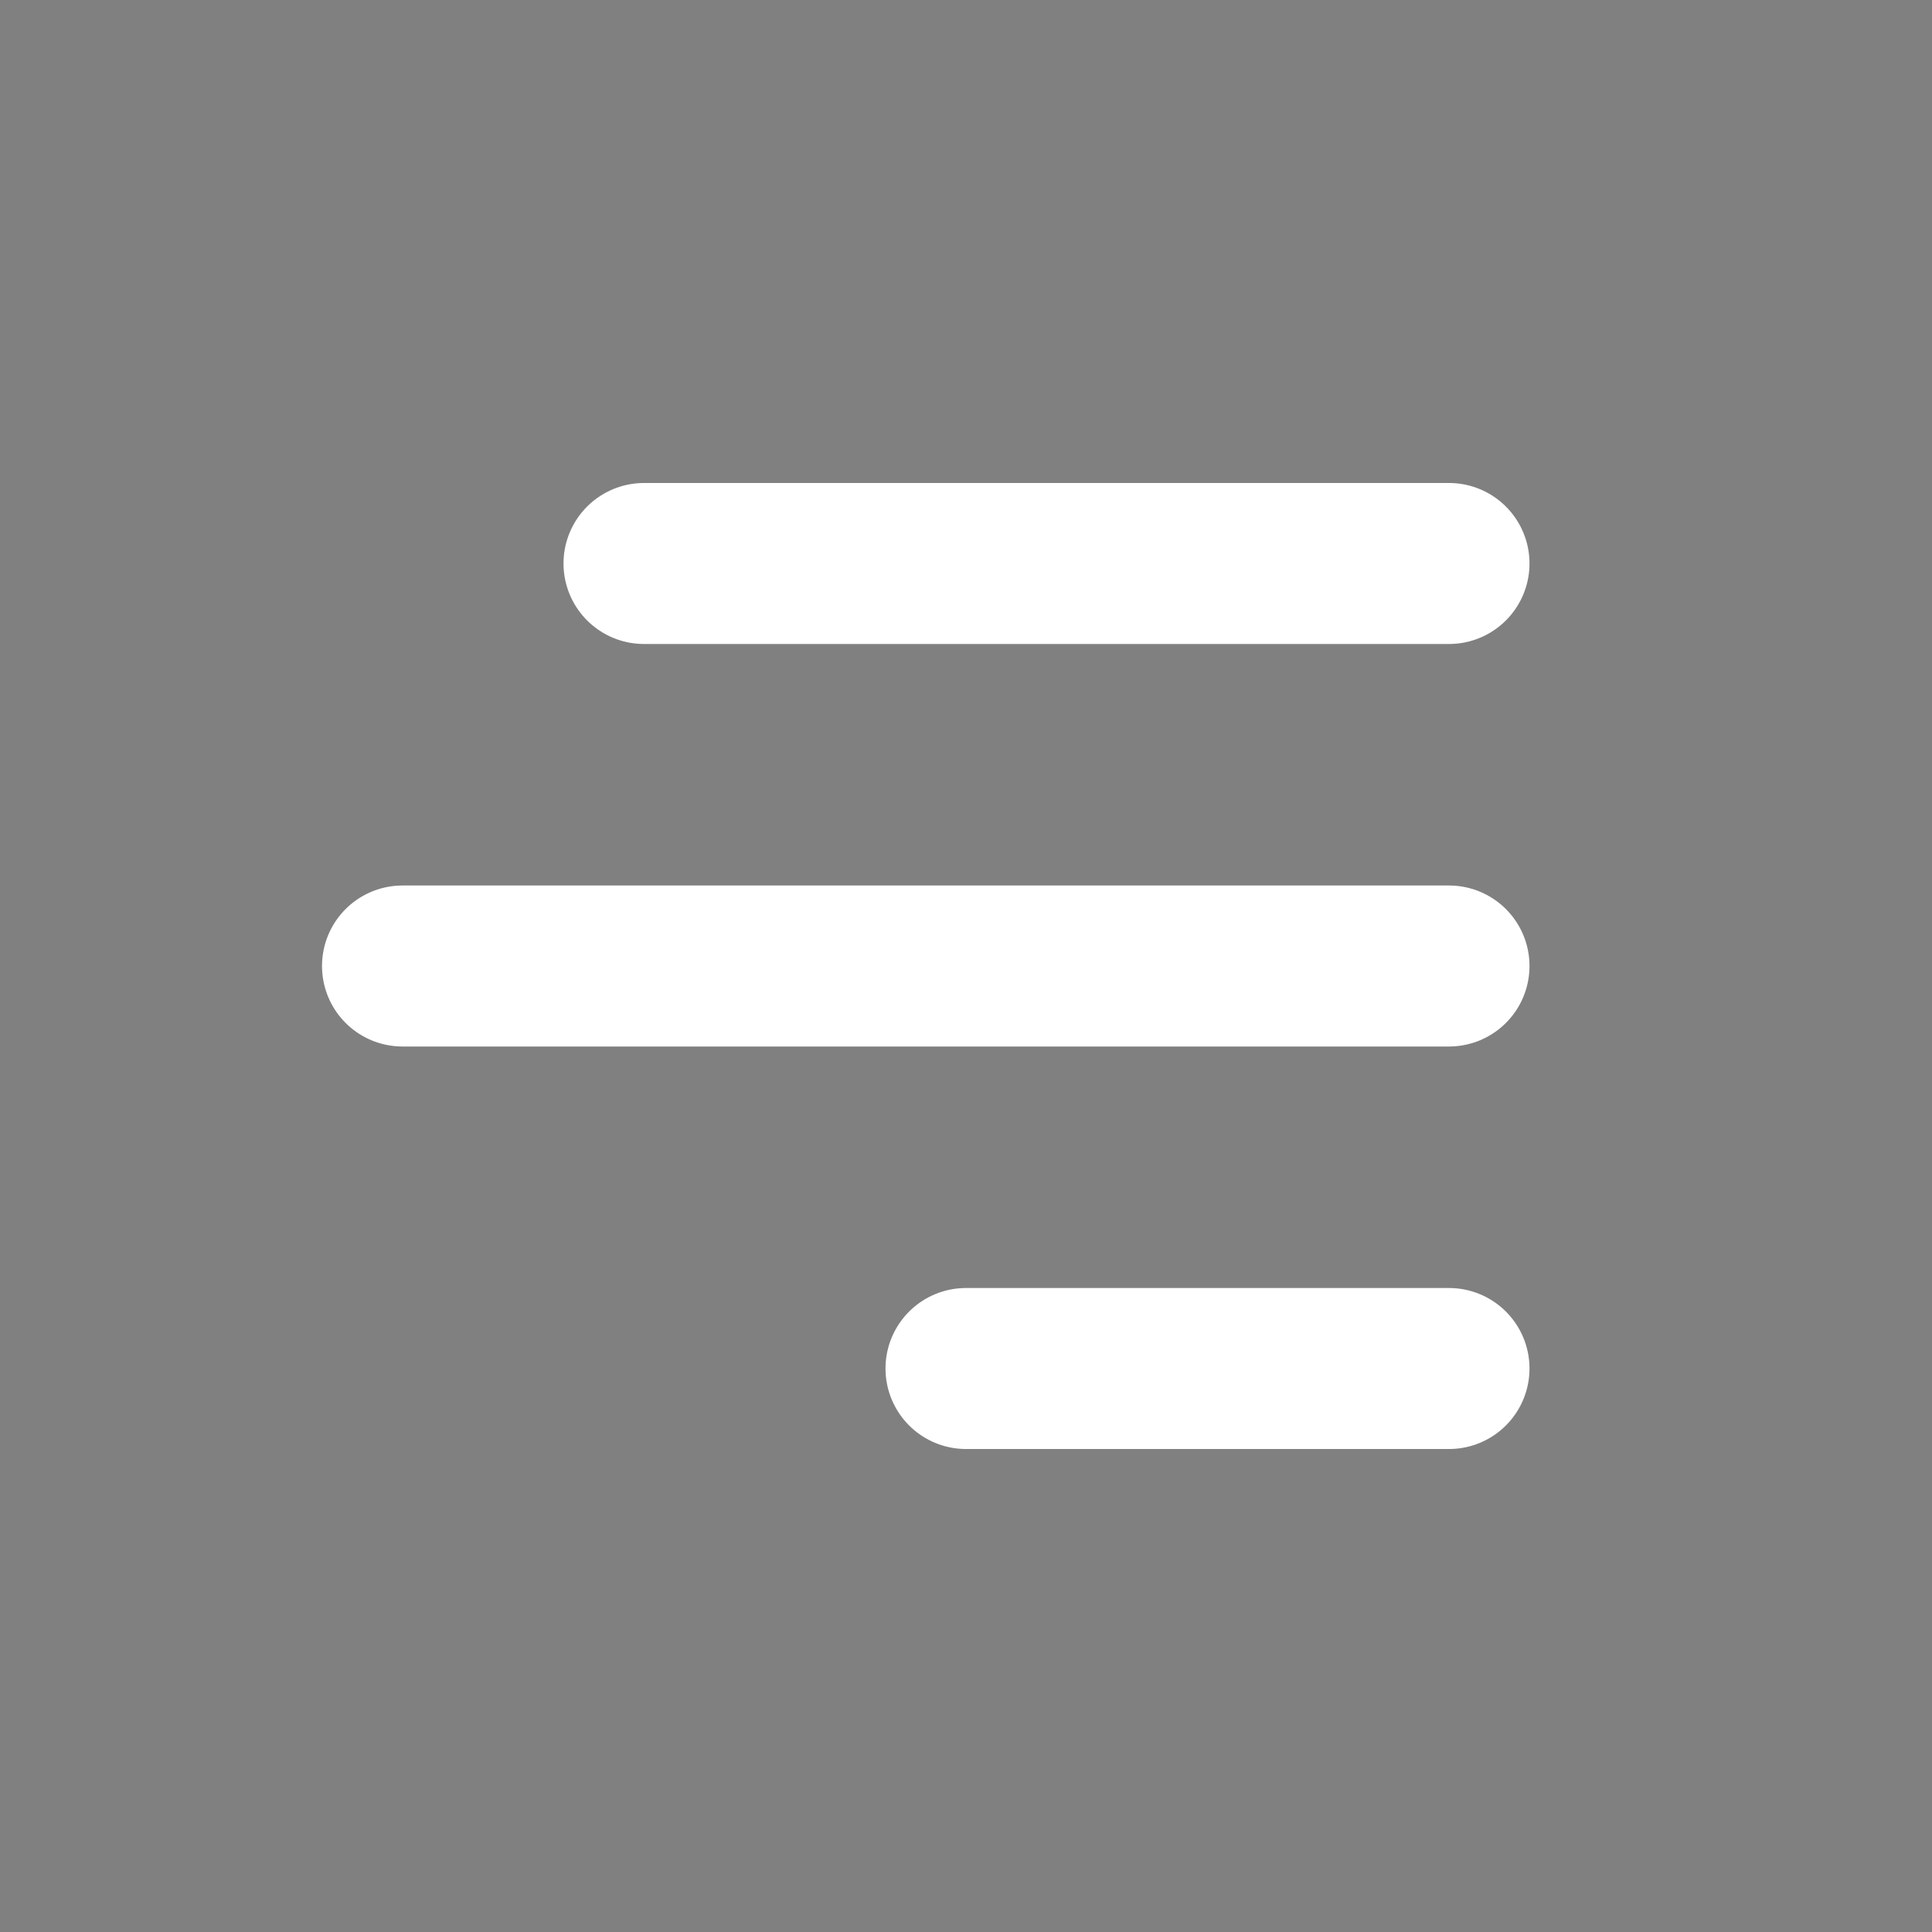 <?xml version="1.0" encoding="UTF-8"?> <svg xmlns="http://www.w3.org/2000/svg" width="800" height="800" viewBox="0 0 800 800"><rect x="0" y="0" width="800" height="800" fill="#808080" stroke="none"/><path id="path1" fill="#455b67" stroke="none" d="M 166.67 400 L 600 400 L 166.67 400 Z"></path><path id="path2" fill="none" stroke="#ffffff" stroke-width="66.667" stroke-linecap="round" d="M 166.67 400 L 600 400"></path><path id="path3" fill="#455b67" stroke="none" d="M 400 566.67 L 600 566.67 L 400 566.67 Z"></path><path id="path4" fill="none" stroke="#ffffff" stroke-width="66.667" stroke-linecap="round" d="M 400 566.67 L 600 566.67"></path><path id="path5" fill="#455b67" stroke="none" d="M 266.67 233.33 L 600 233.33 L 266.67 233.33 Z"></path><path id="path6" fill="none" stroke="#ffffff" stroke-width="66.667" stroke-linecap="round" d="M 266.67 233.33 L 600 233.33"></path></svg> 